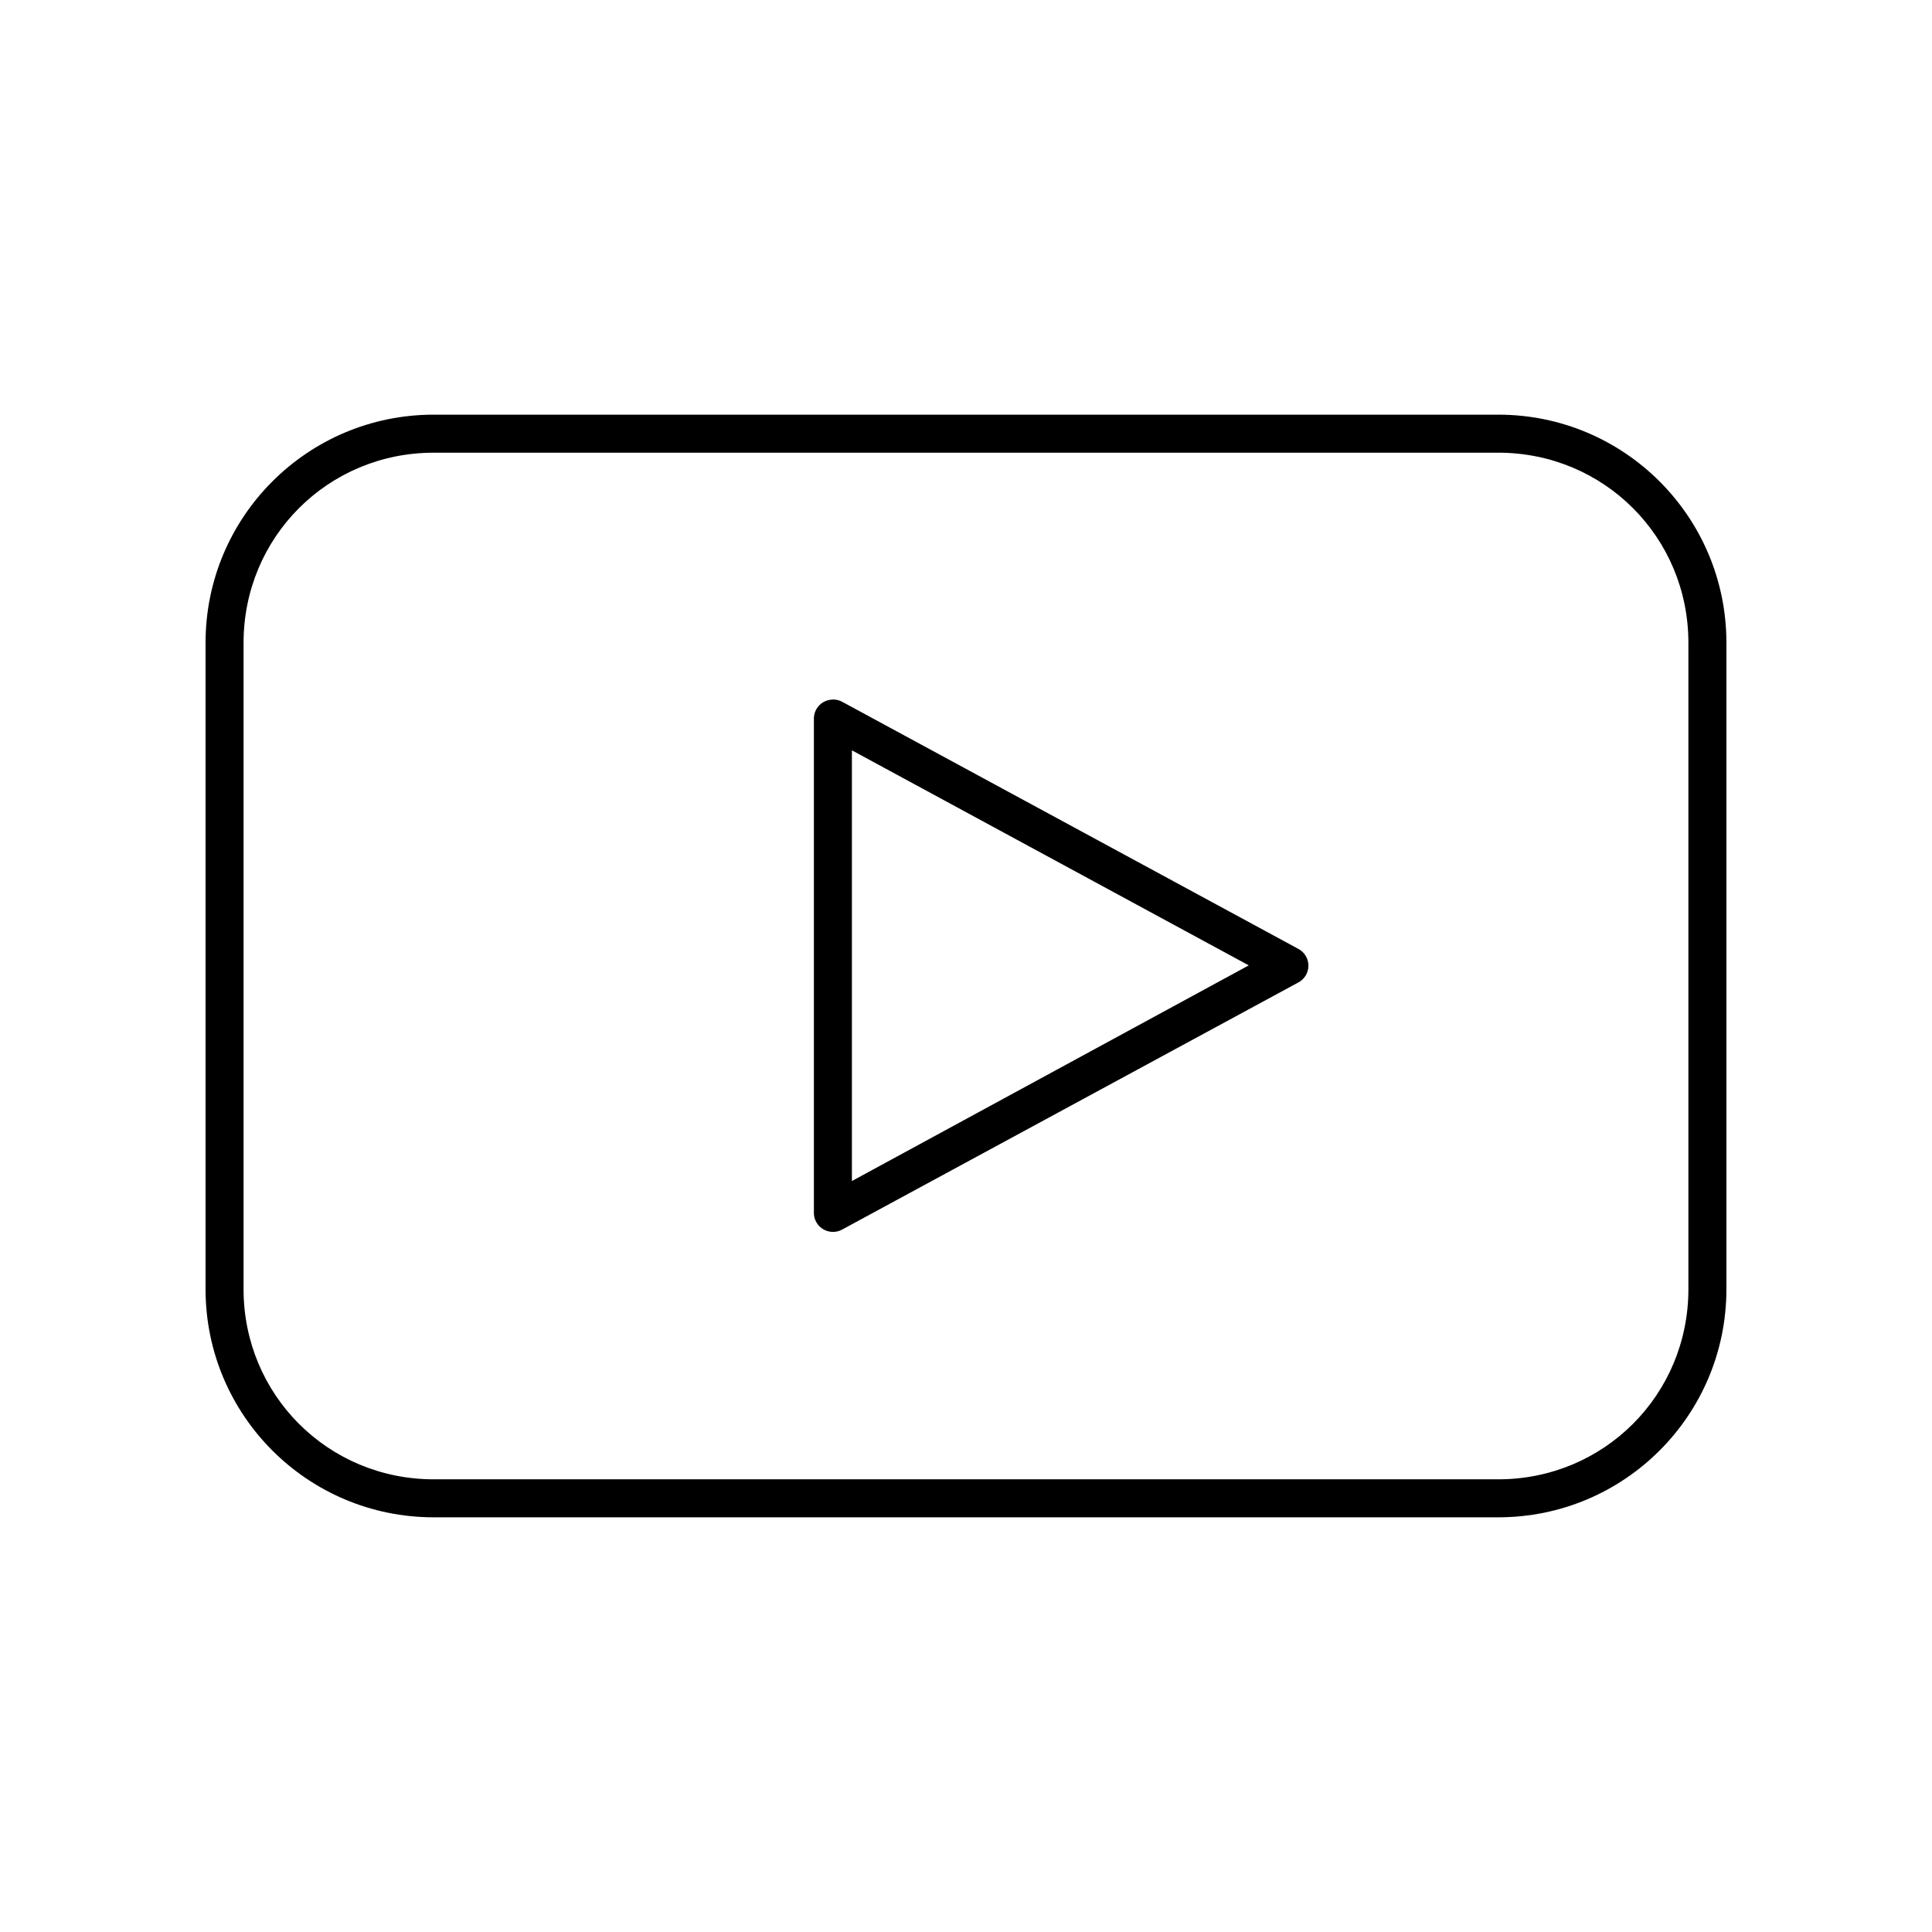 <?xml version="1.0" encoding="UTF-8"?>
<!-- The Best Svg Icon site in the world: iconSvg.co, Visit us! https://iconsvg.co -->
<svg fill="#000000" width="800px" height="800px" version="1.1" viewBox="144 144 512 512" xmlns="http://www.w3.org/2000/svg">
 <path d="m258.93 253.89c-33.406 0-60.457 27.051-60.457 60.457v171.3c0 33.406 27.051 60.457 60.457 60.457h282.13c33.406 0 60.457-27.051 60.457-60.457v-171.3c0-33.406-27.051-60.457-60.457-60.457zm0 10.078h282.13c27.996 0 50.383 22.383 50.383 50.383v171.3c0 27.996-22.383 50.383-50.383 50.383h-282.13c-27.996 0-50.383-22.383-50.383-50.383v-171.3c0-27.996 22.383-50.383 50.383-50.383zm105.01 65.496v-0.004c-2.414 0.383-4.203 2.438-4.25 4.883v130.99-0.004c-0.043 2.453 1.684 4.578 4.094 5.039 1.121 0.223 2.289 0.055 3.305-0.473l120.91-65.496c1.688-0.863 2.746-2.594 2.746-4.488 0-1.891-1.059-3.625-2.746-4.488l-120.91-65.496v0.004c-0.973-0.496-2.074-0.66-3.148-0.473zm5.824 13.379 105.17 56.992-105.17 57.152z"/>
</svg>